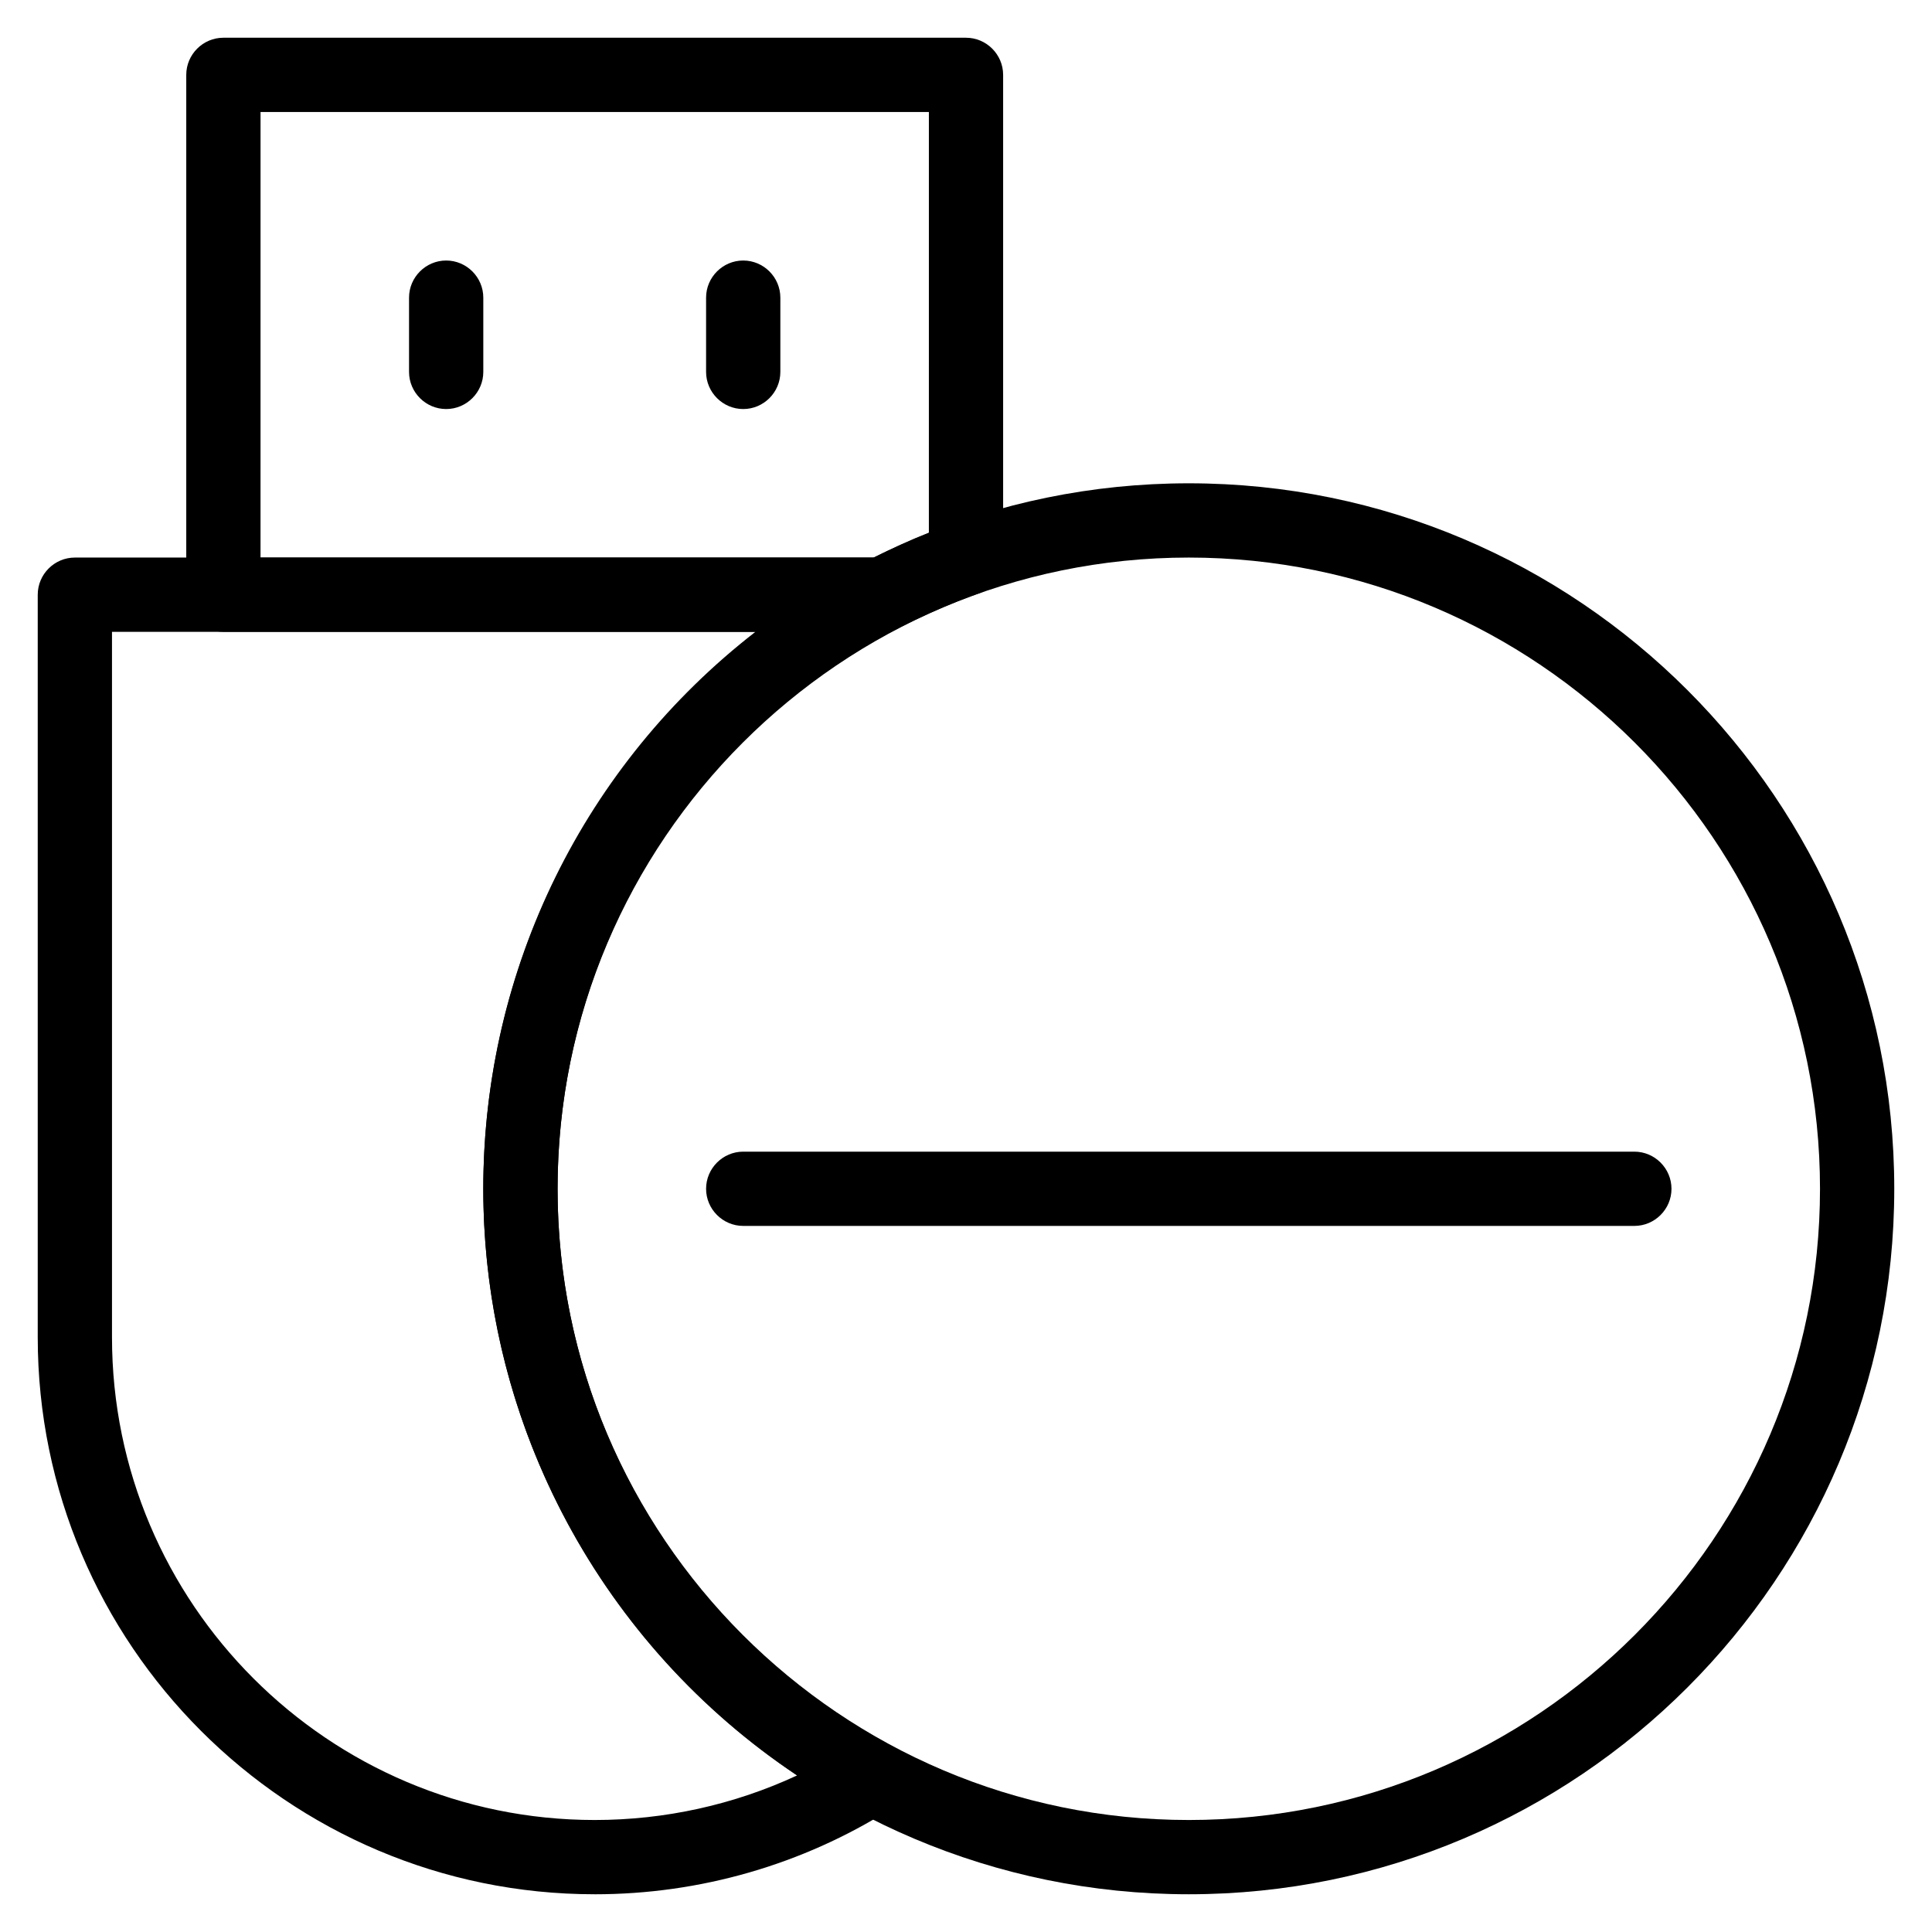 <?xml version="1.0" encoding="UTF-8"?>
<!-- Uploaded to: ICON Repo, www.svgrepo.com, Generator: ICON Repo Mixer Tools -->
<svg fill="#000000" width="800px" height="800px" version="1.1" viewBox="144 144 512 512" xmlns="http://www.w3.org/2000/svg">
 <g>
  <path d="m340.96 252.4c-5.41 0-9.84-4.43-9.84-9.84v-19.68c0-5.41 4.43-9.84 9.84-9.84 5.41 0 9.84 4.43 9.84 9.84v19.68c0 5.41-4.426 9.84-9.84 9.84z"/>
  <path d="m262.24 252.4c-5.41 0-9.84-4.43-9.84-9.84v-19.68c0-5.41 4.43-9.84 9.84-9.84 5.41 0 9.84 4.43 9.84 9.84v19.68c0 5.41-4.43 9.84-9.84 9.84z"/>
  <path d="m301.6 646c-81.375 0-147.6-66.223-147.6-147.6v-196.8c0-5.41 4.43-9.84 9.84-9.84h214.02c4.527 0 8.461 3.148 9.543 7.477 1.082 4.43-0.984 8.953-5.019 11.02-55.887 28.934-90.621 85.906-90.621 148.79 0 61.598 33.652 117.98 87.871 147.3 3.051 1.672 5.019 4.82 5.117 8.363s-1.672 6.789-4.625 8.66c-23.418 14.762-50.578 22.633-78.523 22.633zm-127.92-334.56v186.96c0 70.555 57.367 127.92 127.92 127.92 18.598 0 36.898-4.035 53.629-11.809-51.664-34.441-83.152-92.594-83.152-155.47 0-58.547 26.961-112.57 72.129-147.6z"/>
  <path d="m377.86 311.44h-174.66c-5.41 0-9.84-4.43-9.84-9.84v-137.76c0-5.41 4.43-9.84 9.84-9.84h196.8c5.41 0 9.84 4.43 9.84 9.84v128.21c0 4.133-2.656 7.871-6.594 9.25-7.184 2.559-14.168 5.609-20.961 9.055-1.375 0.688-2.852 1.082-4.426 1.082zm-164.82-19.68h162.46c4.82-2.363 9.645-4.625 14.66-6.594l0.004-111.48h-177.12z"/>
  <path d="m459.04 646c-103.12 0-186.96-83.836-186.96-186.96s83.836-186.96 186.96-186.96 186.96 83.836 186.96 186.96-83.836 186.96-186.96 186.96zm0-354.24c-92.199 0-167.28 75.078-167.28 167.28 0 92.199 75.078 167.28 167.28 167.28 92.199 0 167.28-75.078 167.28-167.28 0-92.203-75.082-167.28-167.28-167.28z"/>
  <path d="m577.12 468.88h-236.16c-5.41 0-9.84-4.43-9.84-9.84 0-5.41 4.43-9.84 9.84-9.84h236.16c5.41 0 9.84 4.43 9.84 9.84 0.004 5.41-4.426 9.84-9.84 9.84z"/>
 </g>
</svg>